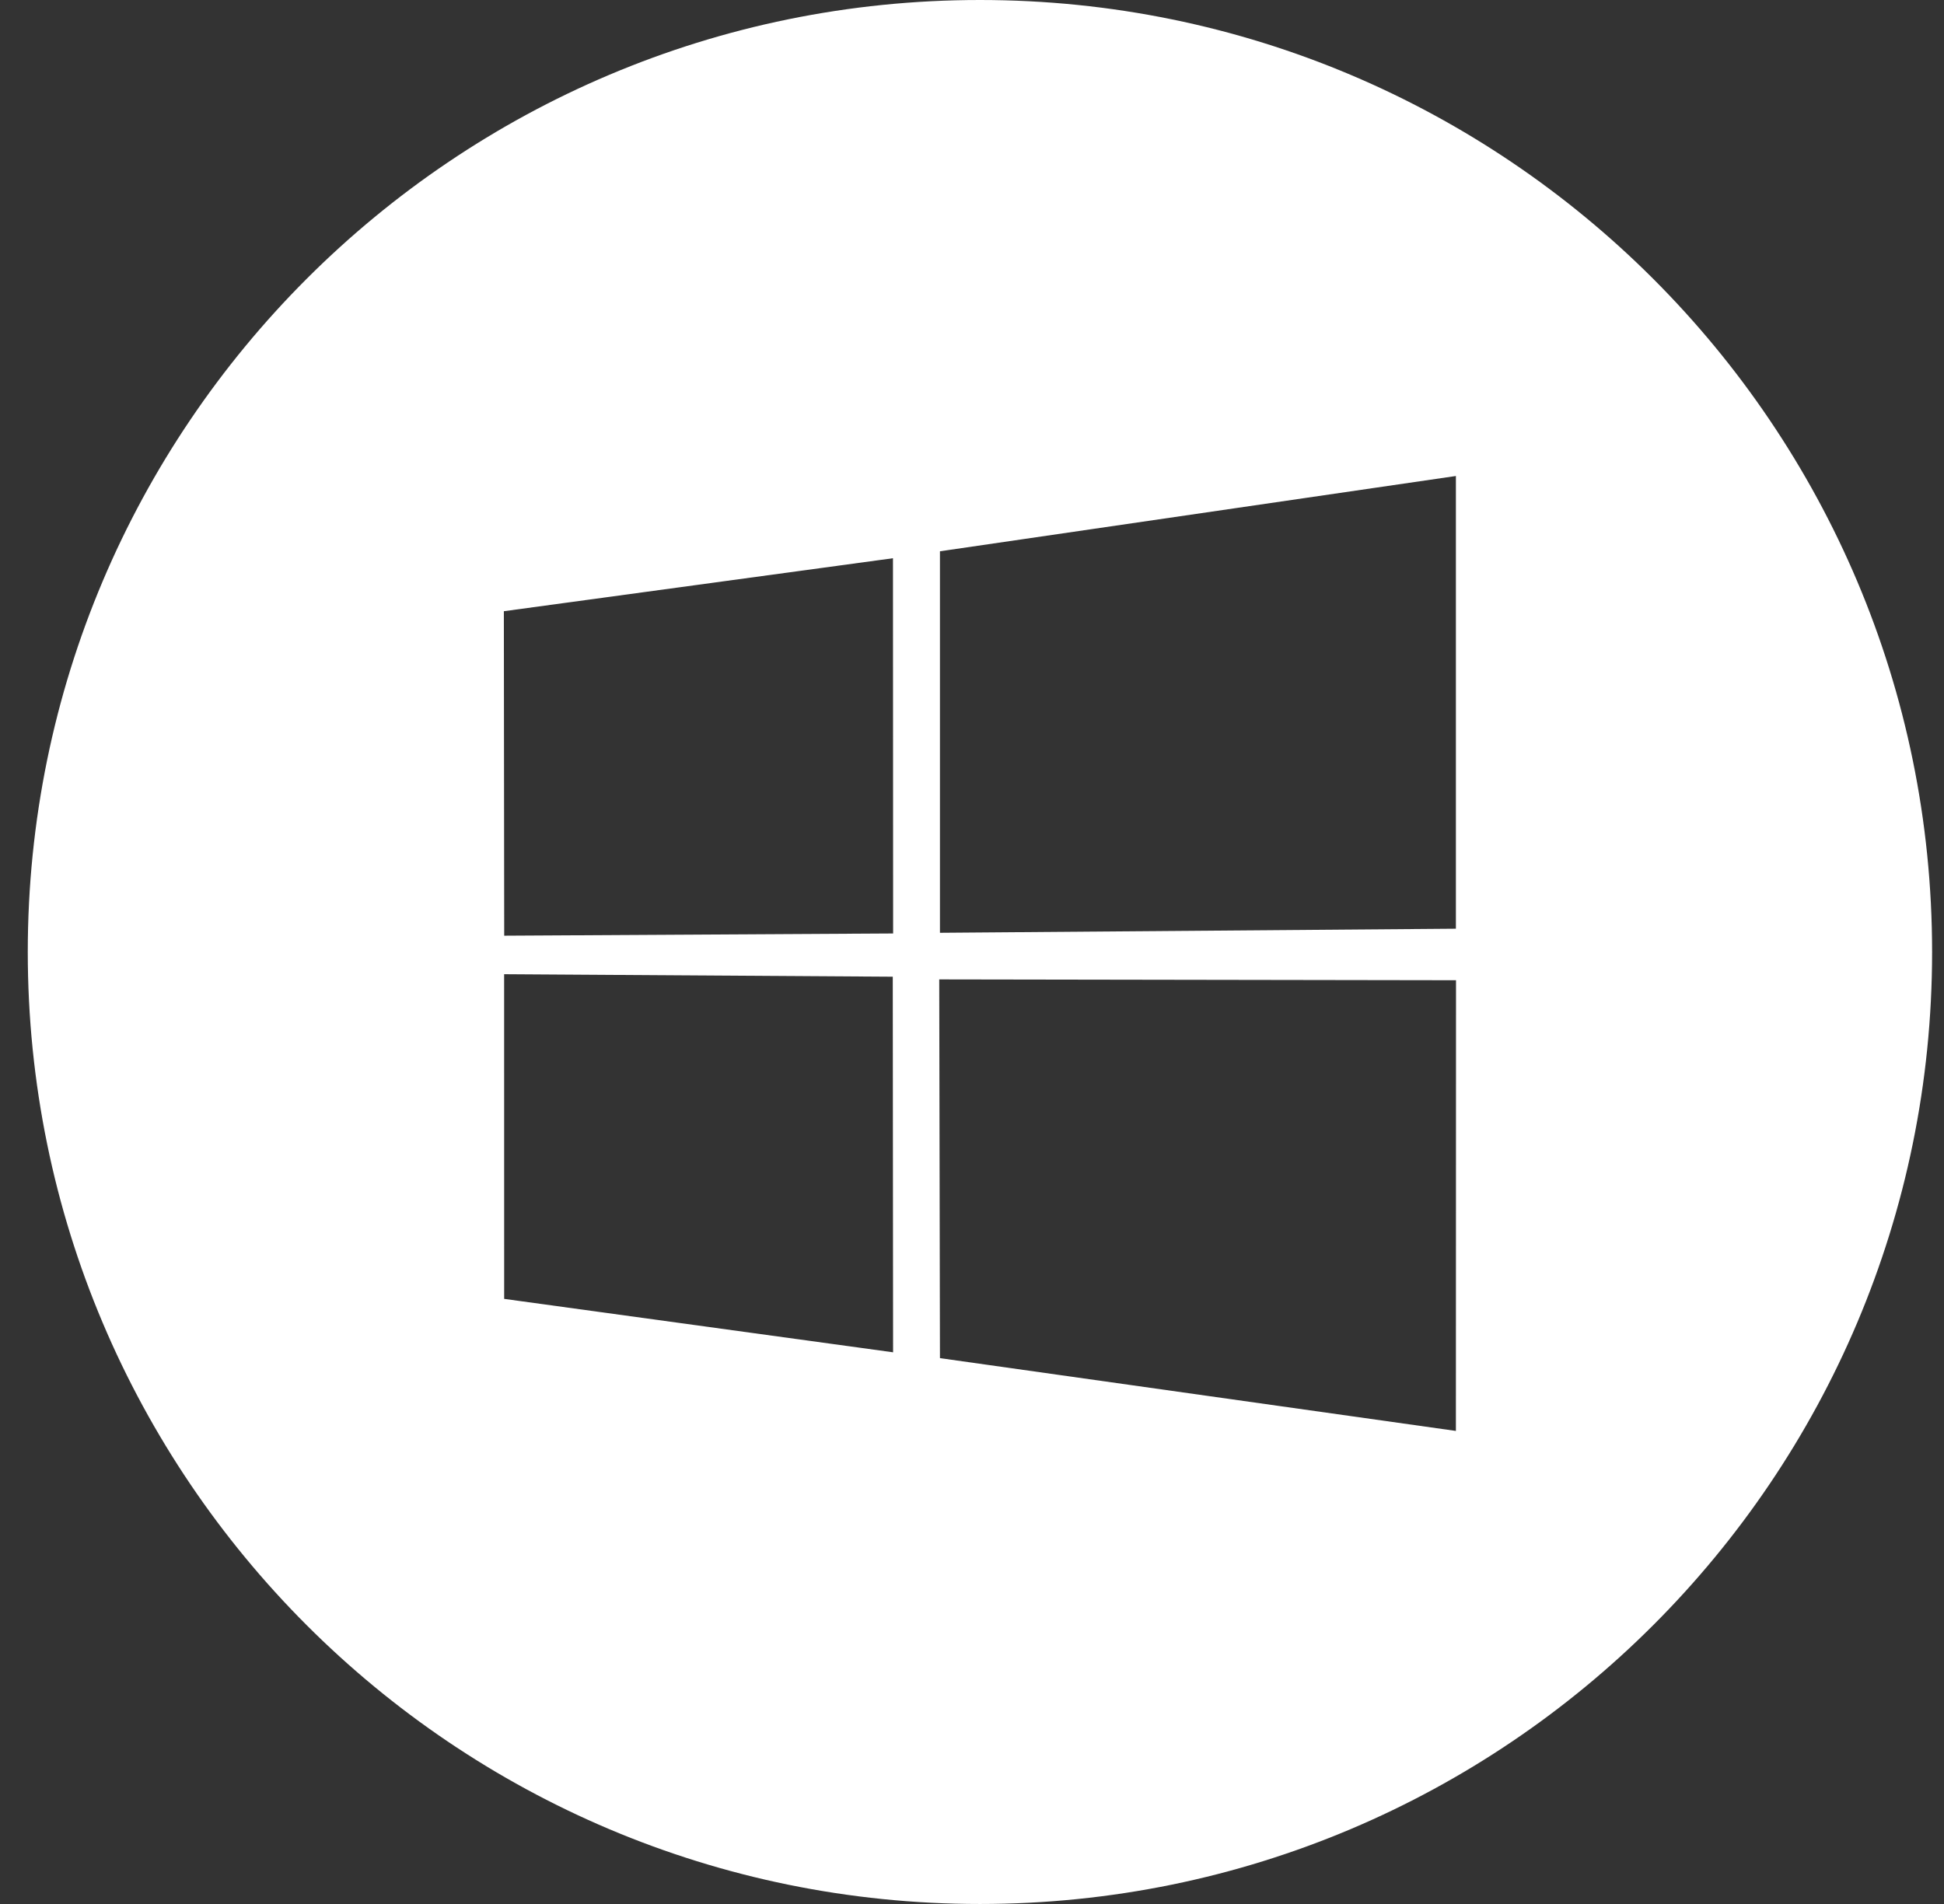 <svg width="49" height="48" viewBox="0 0 49 48" fill="none" xmlns="http://www.w3.org/2000/svg">
<rect x="0" y="0" width="49" height="48" fill="#333333" stroke="none"/>
<path fill-rule="evenodd" clip-rule="evenodd" d="M0.7 24C0.7 10.745 11.445 0 24.7 0C37.955 0 48.7 10.745 48.7 24C48.7 37.255 37.955 48 24.7 48C11.445 48 0.7 37.255 0.7 24ZM12.7 15.409L12.709 23.589L22.512 23.533L22.508 14.073L12.7 15.409ZM22.503 24.623L12.707 24.56L12.708 32.745L22.511 34.092L22.503 24.623ZM23.692 13.898V23.516L36.697 23.413V12L23.692 13.898ZM36.7 24.712L23.674 24.691L23.692 34.239L36.697 36.074L36.7 24.712Z" fill="white"/>
</svg>
